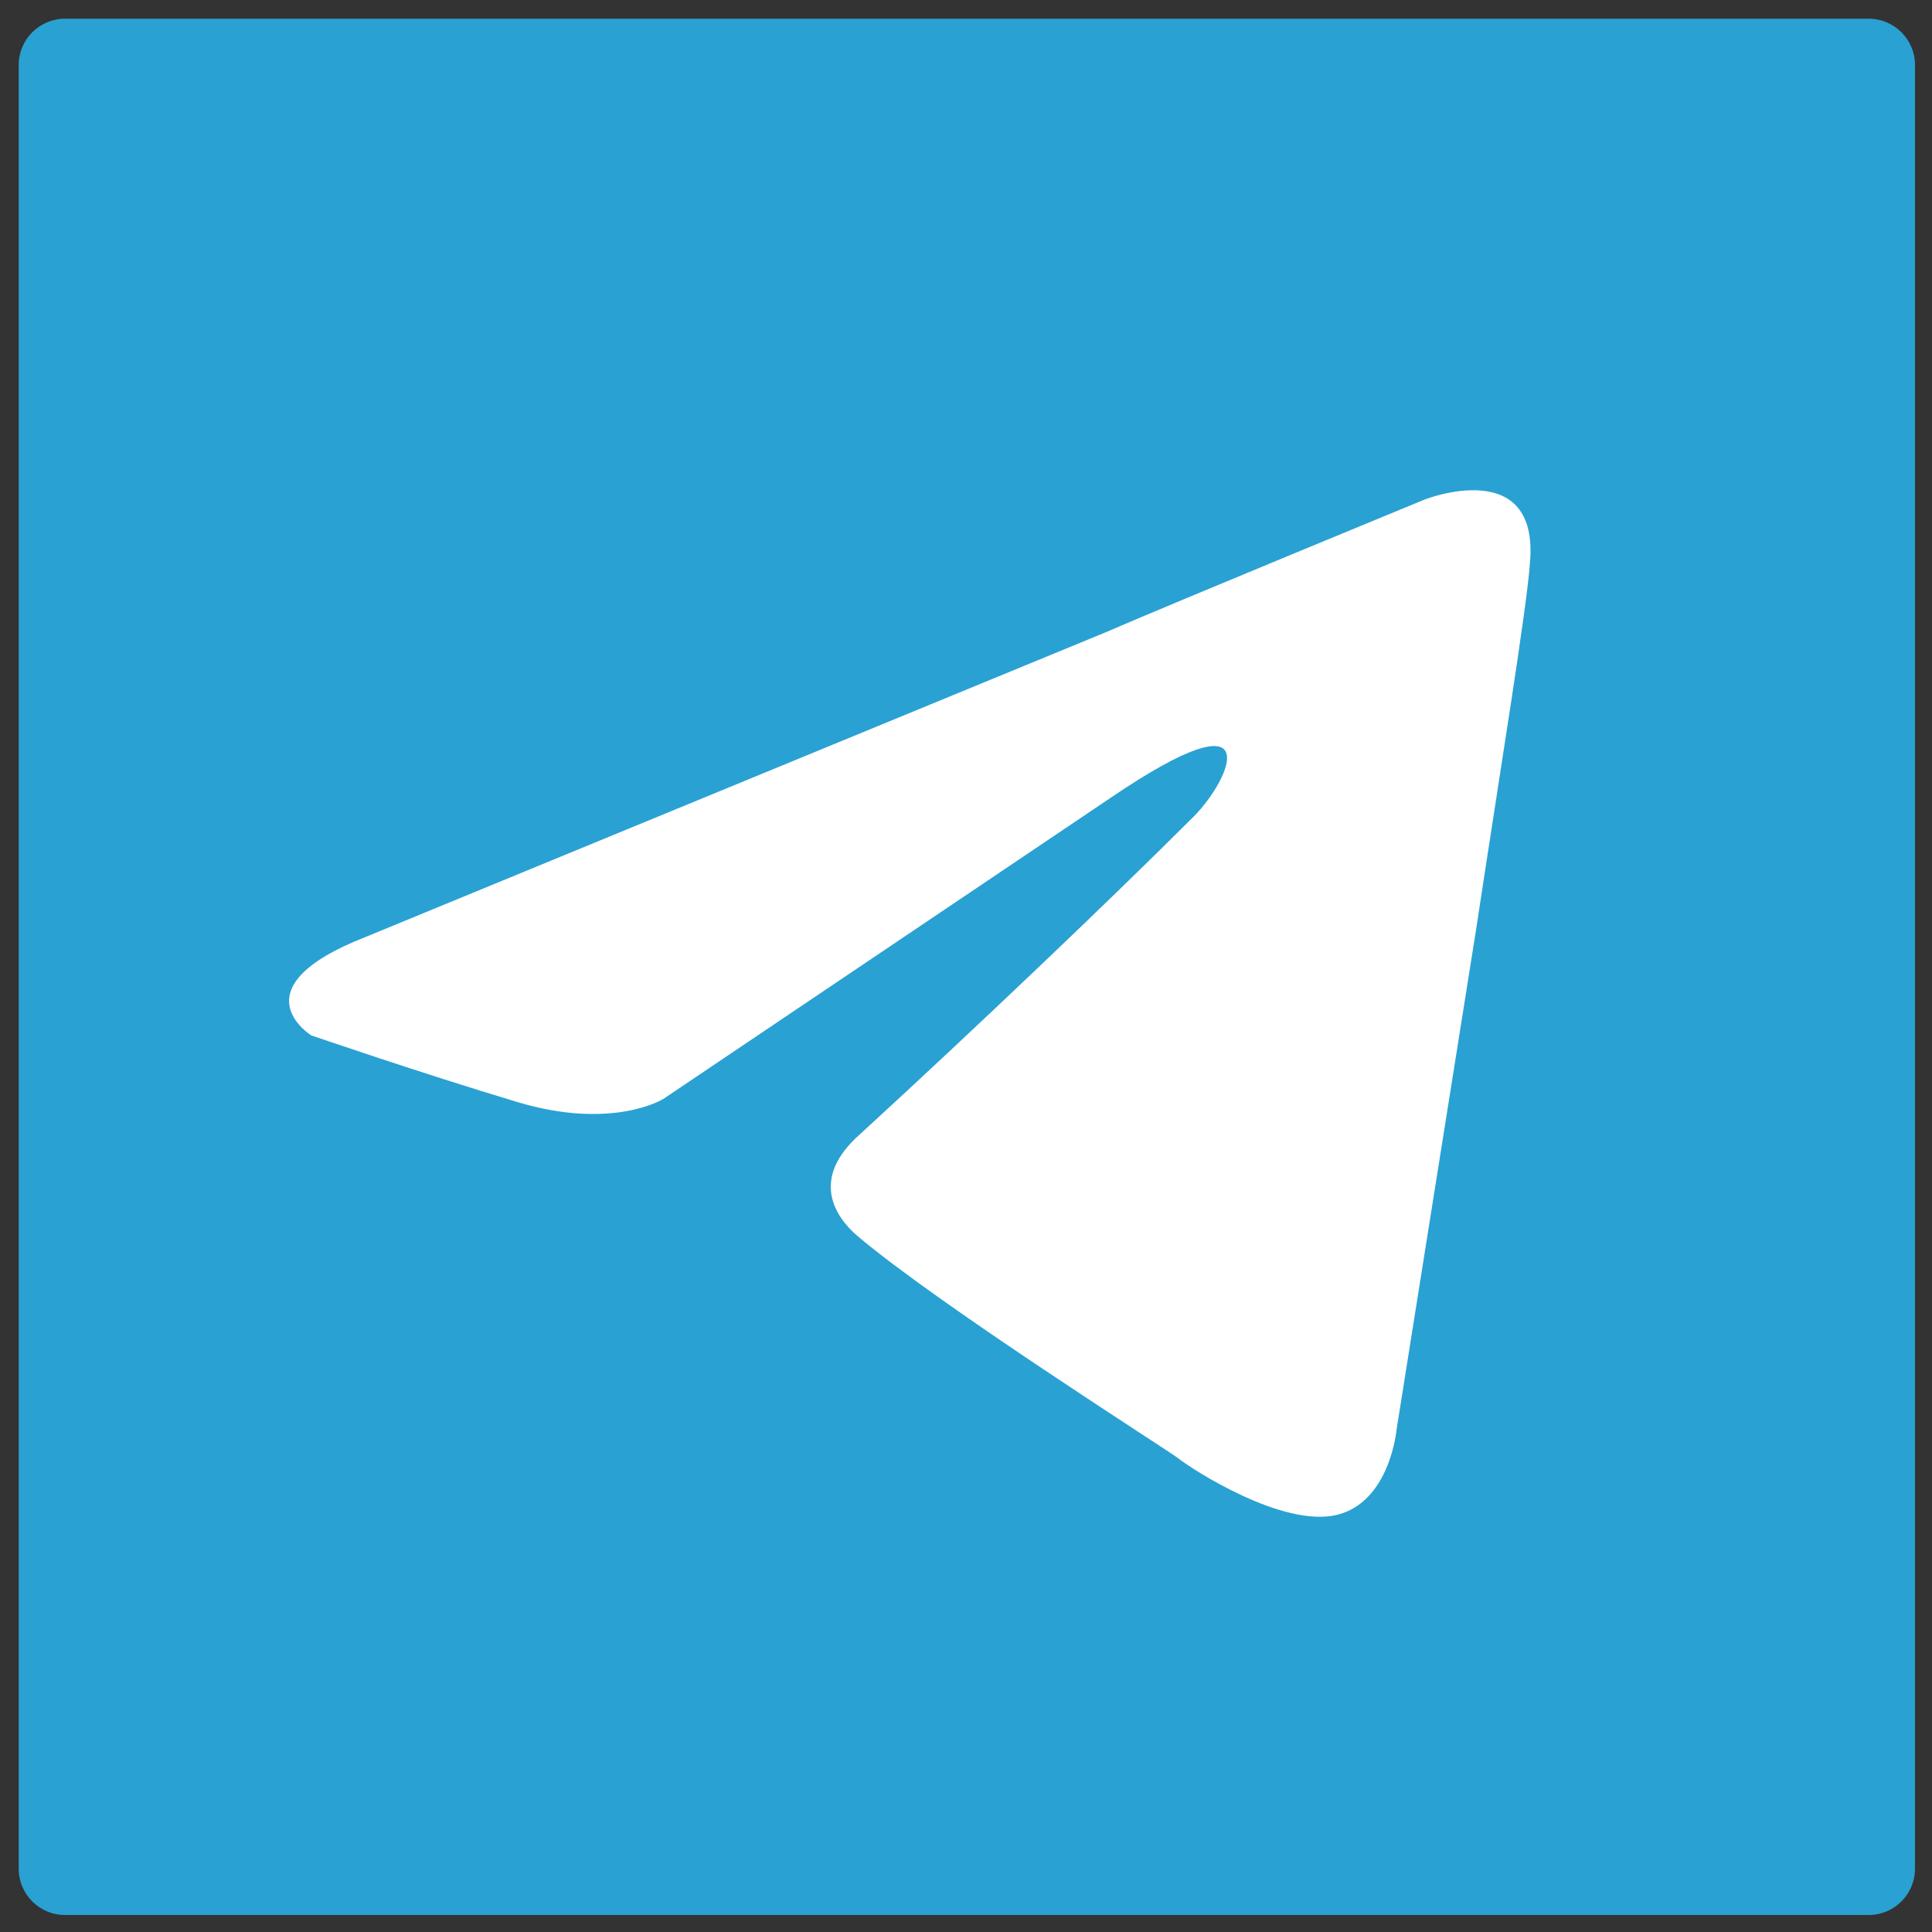 <?xml version="1.0" encoding="utf-8"?>
<!-- Generator: Adobe Illustrator 26.1.0, SVG Export Plug-In . SVG Version: 6.00 Build 0)  -->
<svg version="1.1" id="레이어_1" xmlns="http://www.w3.org/2000/svg" xmlns:xlink="http://www.w3.org/1999/xlink" x="0px"
	 y="0px" viewBox="0 0 568 568" style="enable-background:new 0 0 568 568;" xml:space="preserve">
<rect x="0" y="0" width="568" height="568" fill="#333333" stroke="none"/>
<style type="text/css">
	.st0{fill:#29A1D3;}
	.st1{fill:#FFFFFF;}
</style>
<g>
	<path class="st0" d="M549.4,563H19.1c-7.5,0-13.6-6.1-13.6-13.6V19.1c0-7.5,6.1-13.6,13.6-13.6h530.3c7.5,0,13.6,6.1,13.6,13.6
		v530.3C563,556.9,556.9,563,549.4,563z"/>
</g>
<path class="st1" d="M107.4,275.5L324.8,186c21.5-9.3,94.2-39.2,94.2-39.2s33.6-13.1,30.8,18.7c-0.9,13.1-8.4,58.8-15.9,108.2
	l-23.3,146.5c0,0-1.9,21.5-17.7,25.2s-42-13.1-46.7-16.8c-3.7-2.8-70-44.8-94.2-65.3c-6.5-5.6-14-16.8,0.9-29.9
	c33.6-30.8,73.7-69,98-93.3c11.2-11.2,22.4-37.3-24.3-5.6l-131.6,88.6c0,0-14.9,9.3-42.9,0.9c-28-8.4-60.6-19.6-60.6-19.6
	S69.1,290.5,107.4,275.5L107.4,275.5z"/>
</svg>
